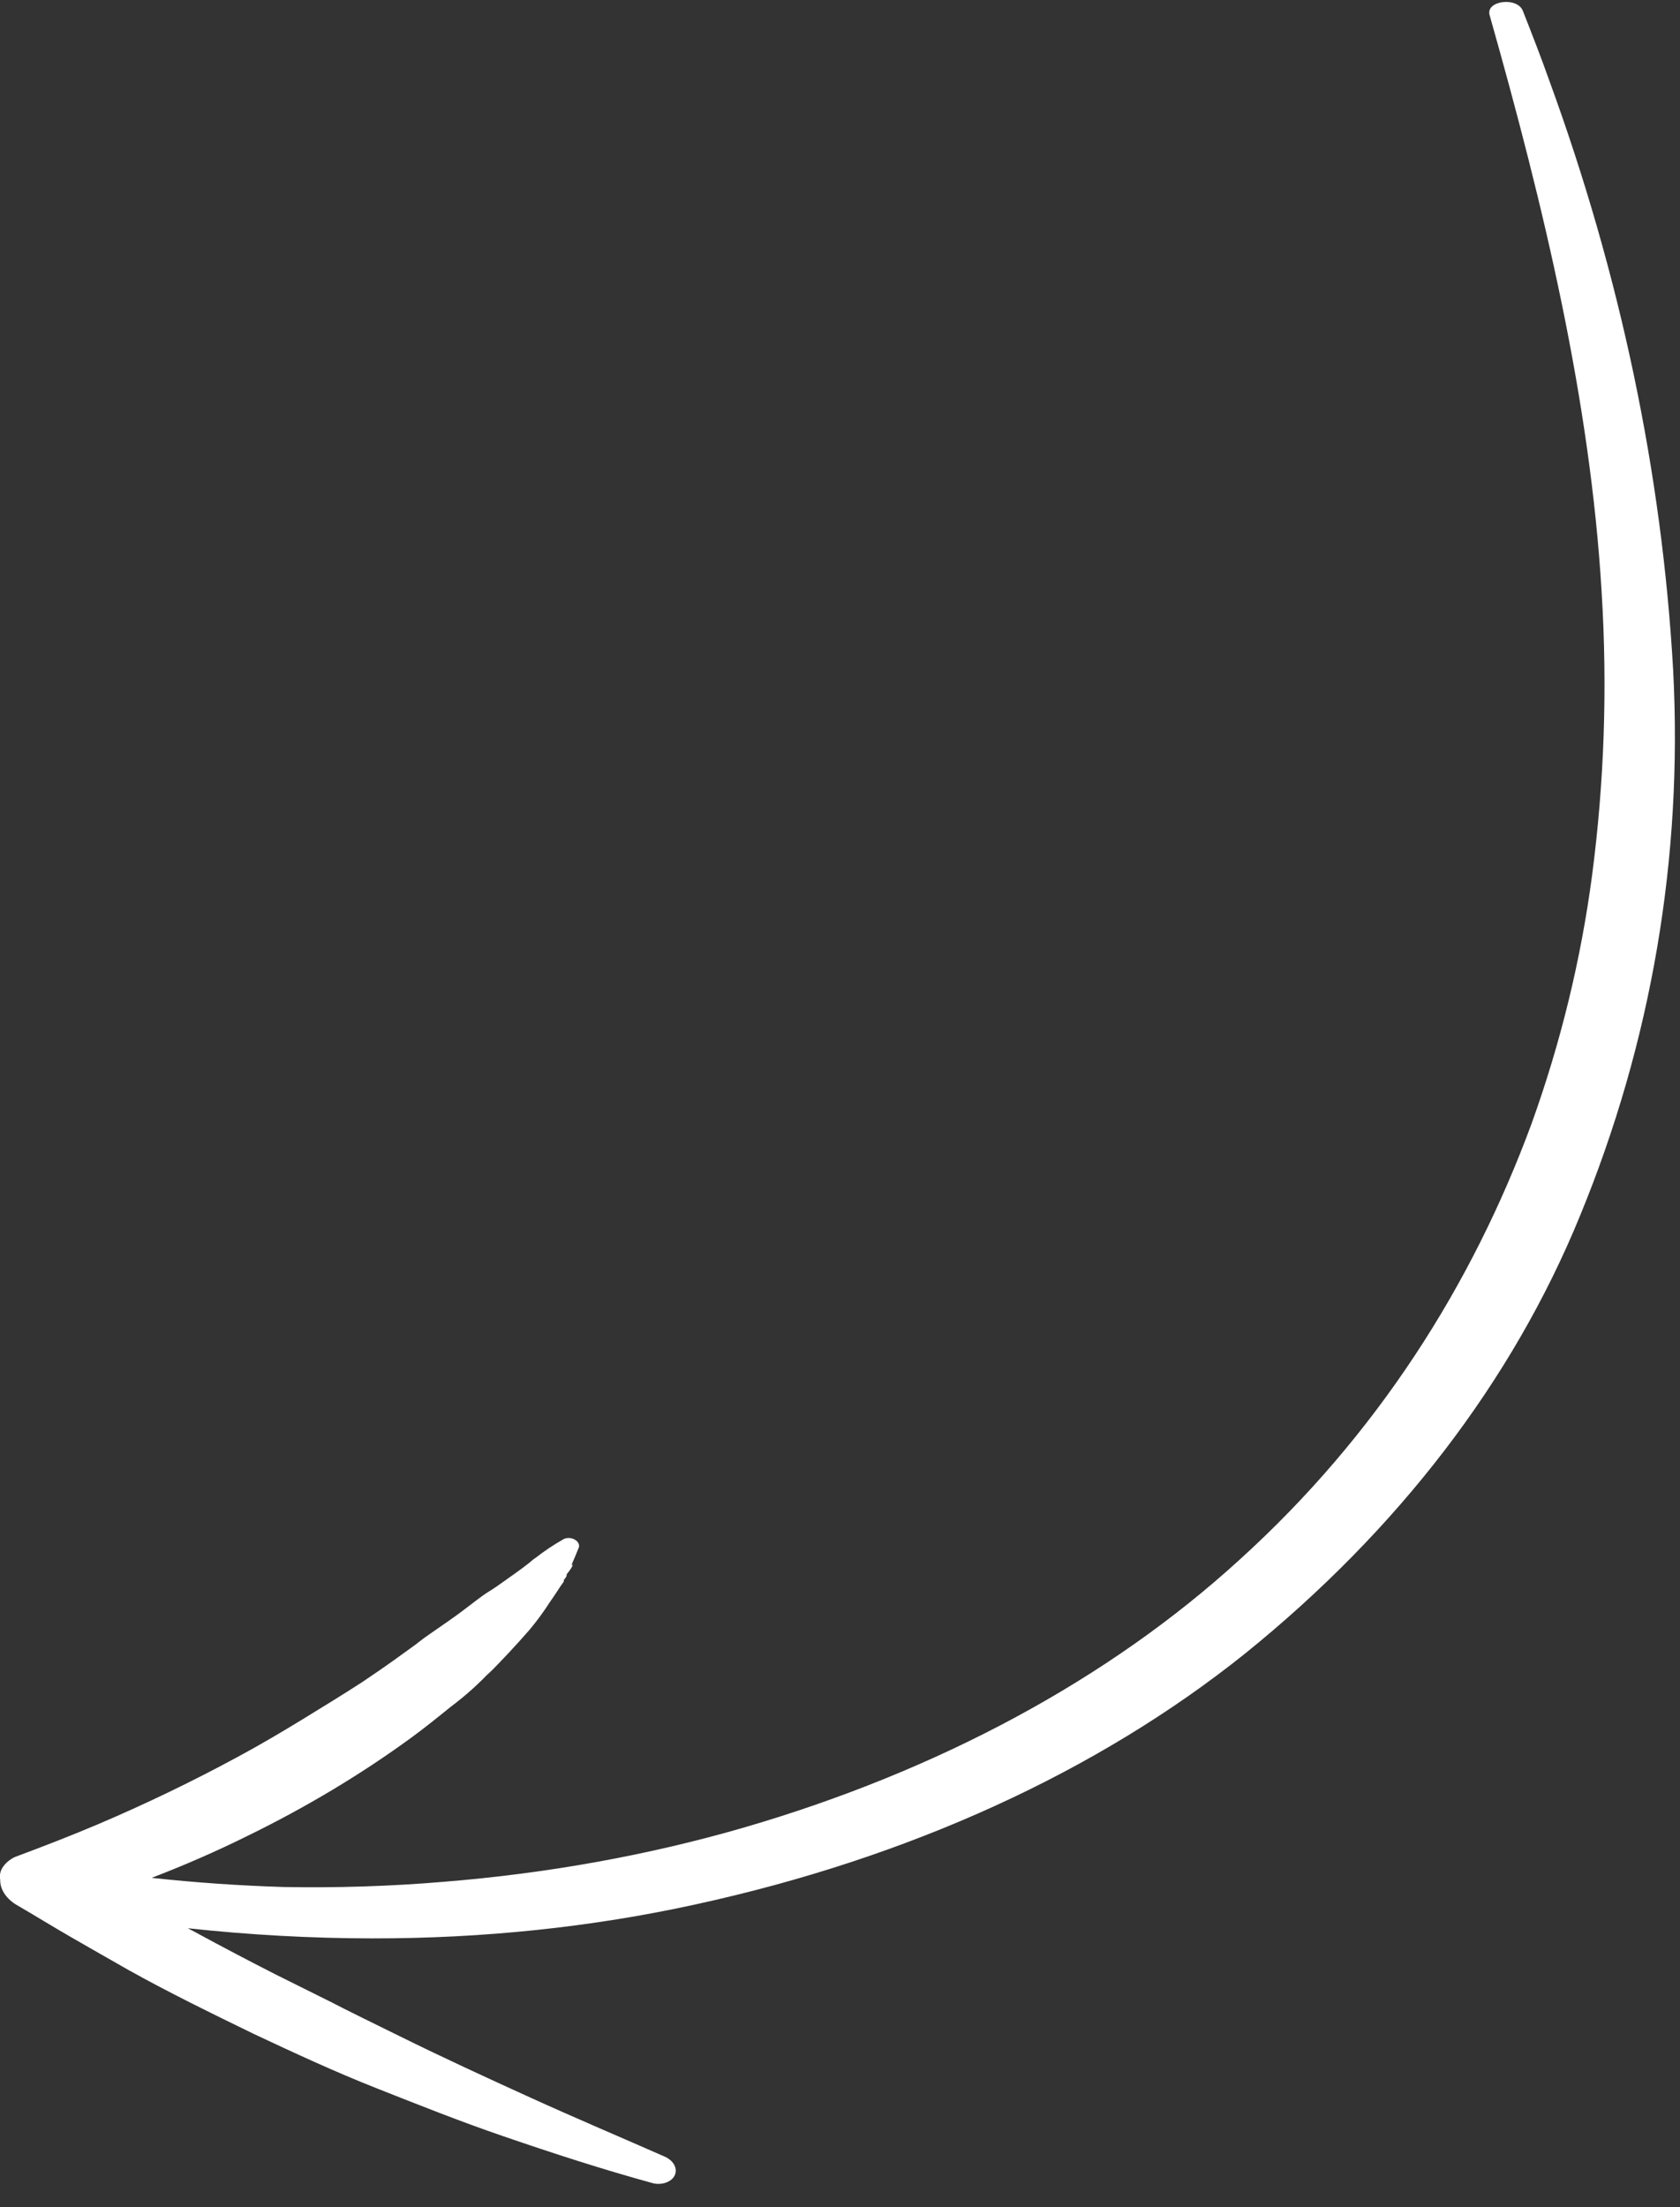 <?xml version="1.0" encoding="UTF-8"?> <svg xmlns="http://www.w3.org/2000/svg" width="51" height="67" viewBox="0 0 51 67" fill="none"><rect x="0" y="0" width="51" height="67" fill="#333333" stroke="none"/><path d="M50.792 20.339C50.453 14.364 49.193 8.364 47.035 2.453C46.783 1.742 46.506 1.033 46.229 0.328C46.057 -0.104 45.102 0.017 45.219 0.454C46.869 6.277 48.276 12.14 48.622 17.987C48.8 20.872 48.702 23.741 48.331 26.571C47.991 29.14 47.375 31.663 46.491 34.117C44.688 39.006 41.8 43.57 37.615 47.359C33.655 50.971 28.503 53.752 22.571 55.479C19.677 56.317 16.613 56.87 13.449 57.124C11.851 57.258 10.232 57.31 8.601 57.28C7.271 57.239 5.936 57.147 4.604 57.002C5.603 56.619 6.57 56.196 7.501 55.735C9.296 54.858 10.966 53.857 12.491 52.743C12.887 52.453 13.284 52.134 13.669 51.821C14.136 51.471 14.559 51.091 14.934 50.683L14.785 50.855C15.229 50.408 15.659 49.951 16.066 49.483C16.291 49.215 16.496 48.937 16.68 48.65C16.771 48.522 16.853 48.396 16.939 48.267C16.974 48.209 17.013 48.155 17.053 48.097L17.112 48.014L17.119 47.968C17.12 47.959 17.122 47.95 17.124 47.941C17.118 47.975 17.195 47.849 17.194 47.856C17.192 47.863 17.201 47.814 17.204 47.793C17.208 47.772 17.25 47.729 17.276 47.694C17.302 47.659 17.322 47.63 17.342 47.598C17.427 47.451 17.386 47.487 17.354 47.532L17.364 47.469C17.431 47.315 17.497 47.162 17.559 47.004C17.582 46.962 17.586 46.916 17.57 46.869C17.554 46.823 17.519 46.781 17.47 46.748C17.42 46.714 17.357 46.693 17.293 46.687C17.228 46.682 17.165 46.693 17.114 46.718C16.809 46.891 16.523 47.081 16.26 47.288C16.225 47.309 16.193 47.332 16.164 47.357L16.065 47.441L15.871 47.59C15.741 47.689 15.605 47.784 15.47 47.879C15.335 47.974 15.233 48.05 15.11 48.133L15.076 48.159L15.049 48.176C14.988 48.212 14.932 48.249 15.02 48.196C15.108 48.143 15.02 48.196 14.987 48.219C14.876 48.289 14.76 48.359 14.652 48.437C14.381 48.634 14.123 48.841 13.852 49.038C13.58 49.235 13.29 49.428 13.03 49.613C12.83 49.743 12.649 49.906 12.464 50.031L11.938 50.41C11.628 50.633 11.309 50.847 10.99 51.064C10.4 51.446 9.792 51.818 9.19 52.187C8.587 52.556 7.888 52.97 7.207 53.336C5.855 54.067 4.442 54.751 2.98 55.373C2.159 55.722 1.312 56.049 0.451 56.37C0.281 56.452 0.149 56.569 0.066 56.709C0.004 56.815 -0.017 56.935 0.006 57.057C0.002 57.194 0.042 57.333 0.123 57.464C0.205 57.594 0.325 57.711 0.473 57.806C1.052 58.14 1.613 58.492 2.193 58.823C2.773 59.154 3.324 59.475 3.896 59.797C5.13 60.486 6.432 61.121 7.721 61.748C8.935 62.318 10.169 62.891 11.436 63.391C12.702 63.891 13.977 64.4 15.278 64.845C16.783 65.362 18.298 65.855 19.845 66.278C19.923 66.293 20.003 66.295 20.08 66.286C20.156 66.276 20.227 66.254 20.289 66.222C20.37 66.181 20.433 66.123 20.472 66.054C20.51 65.986 20.523 65.909 20.509 65.832C20.496 65.755 20.455 65.679 20.393 65.612C20.33 65.546 20.247 65.49 20.151 65.452C18.797 64.857 17.436 64.28 16.095 63.67C14.754 63.06 13.427 62.449 12.117 61.801C11.381 61.436 10.637 61.08 9.904 60.698L10.185 60.84L8.367 59.935C7.541 59.514 6.726 59.086 5.923 58.649L5.701 58.532C7.569 58.734 9.44 58.838 11.298 58.84C14.668 58.844 17.97 58.498 21.109 57.81C27.578 56.401 33.304 53.79 37.782 50.206C42.449 46.441 45.913 41.917 47.961 36.915C50.133 31.639 51.09 26.041 50.792 20.339V20.339Z" fill="white"></path></svg> 